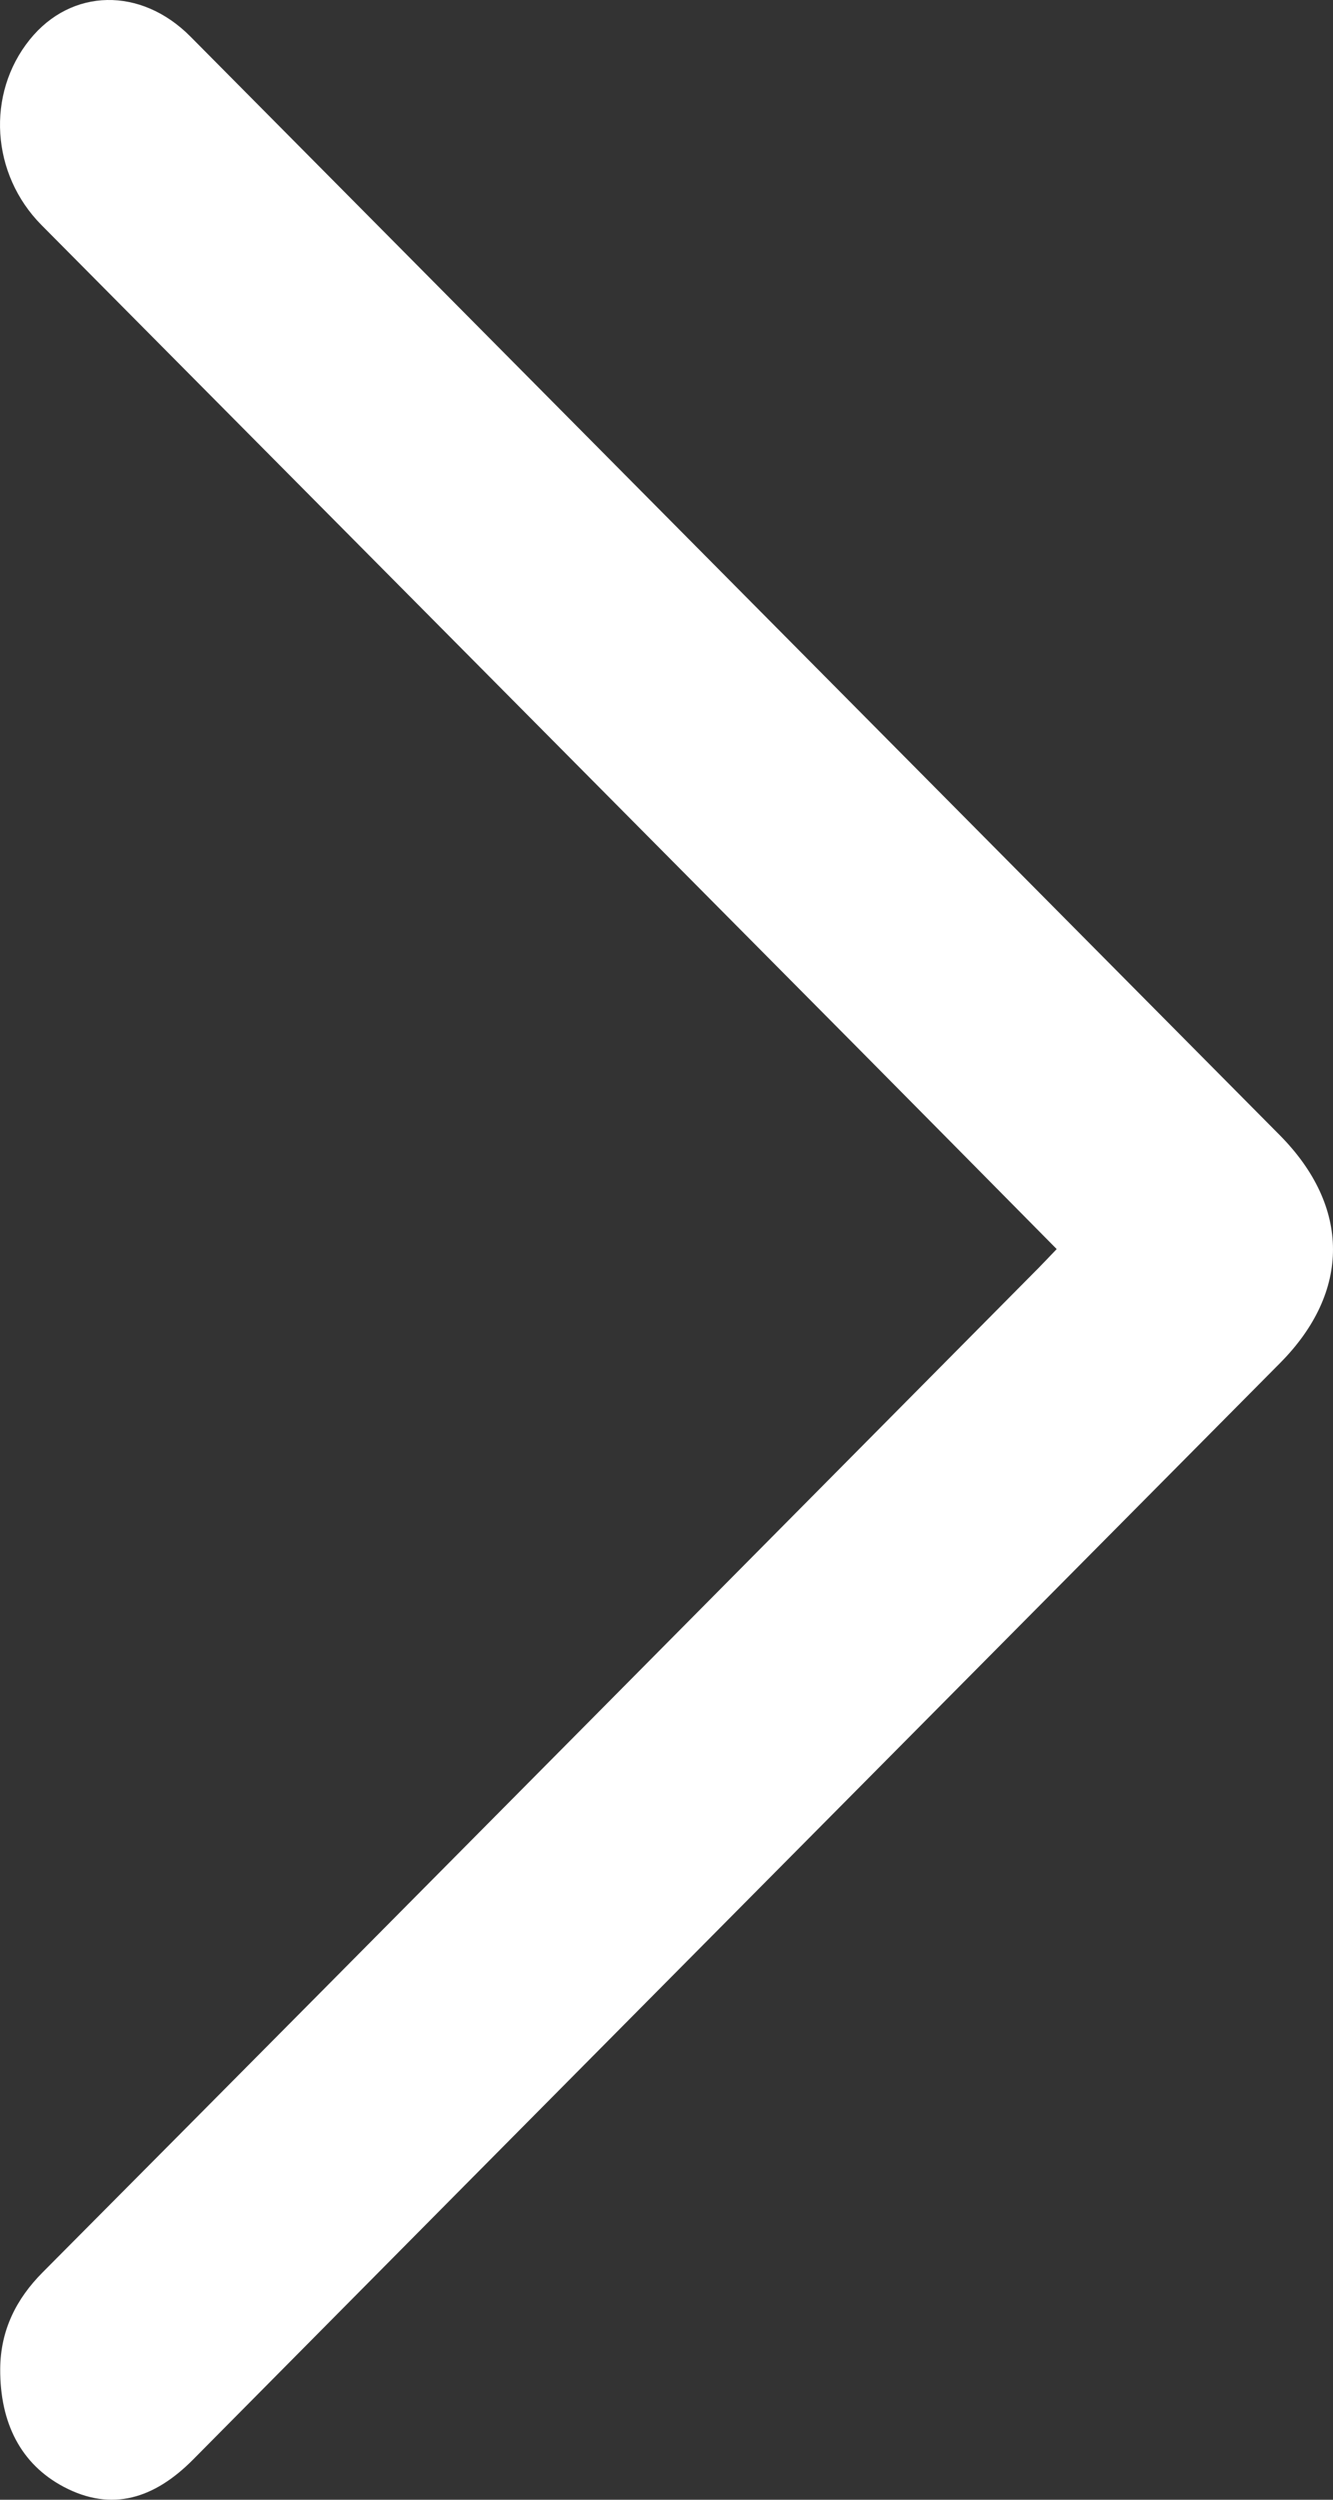 <?xml version="1.0" encoding="UTF-8"?>
<svg width="32px" height="60px" viewBox="0 0 32 60" version="1.1" xmlns="http://www.w3.org/2000/svg" xmlns:xlink="http://www.w3.org/1999/xlink">
    <rect x="0" y="0" width="32" height="60" fill="#333333" stroke="none"/>
    <title>D3593883-0DF8-47D5-94FB-3F83EDE6931C</title>
    <g id="Page-1" stroke="none" stroke-width="1" fill="none" fill-rule="evenodd">
        <g id="index--dream-Inn" transform="translate(-1828, -508)" fill="#FFFFFF">
            <g id="Group-3" transform="translate(1828, 508)">
                <path d="M25.367,29.981 C23.727,28.323 22.136,26.71 20.542,25.103 C14.027,18.536 7.511,11.97 0.997,5.403 C-0.216,4.18 -0.336,2.256 0.714,0.951 C1.711,-0.288 3.383,-0.321 4.572,0.878 C13.288,9.667 22.004,18.456 30.72,27.245 C32.423,28.963 32.426,31.005 30.732,32.714 C22.032,41.487 13.329,50.258 4.634,59.037 C3.707,59.972 2.685,60.298 1.536,59.694 C0.492,59.145 -0.001,58.146 0.005,56.864 C0.01,55.923 0.398,55.172 1.021,54.545 C5.493,50.047 9.958,45.542 14.424,41.037 C17.929,37.502 21.432,33.966 24.936,30.43 C25.059,30.305 25.179,30.177 25.367,29.981" id="Fill-1"></path>
            </g>
        </g>
    </g>
</svg>
